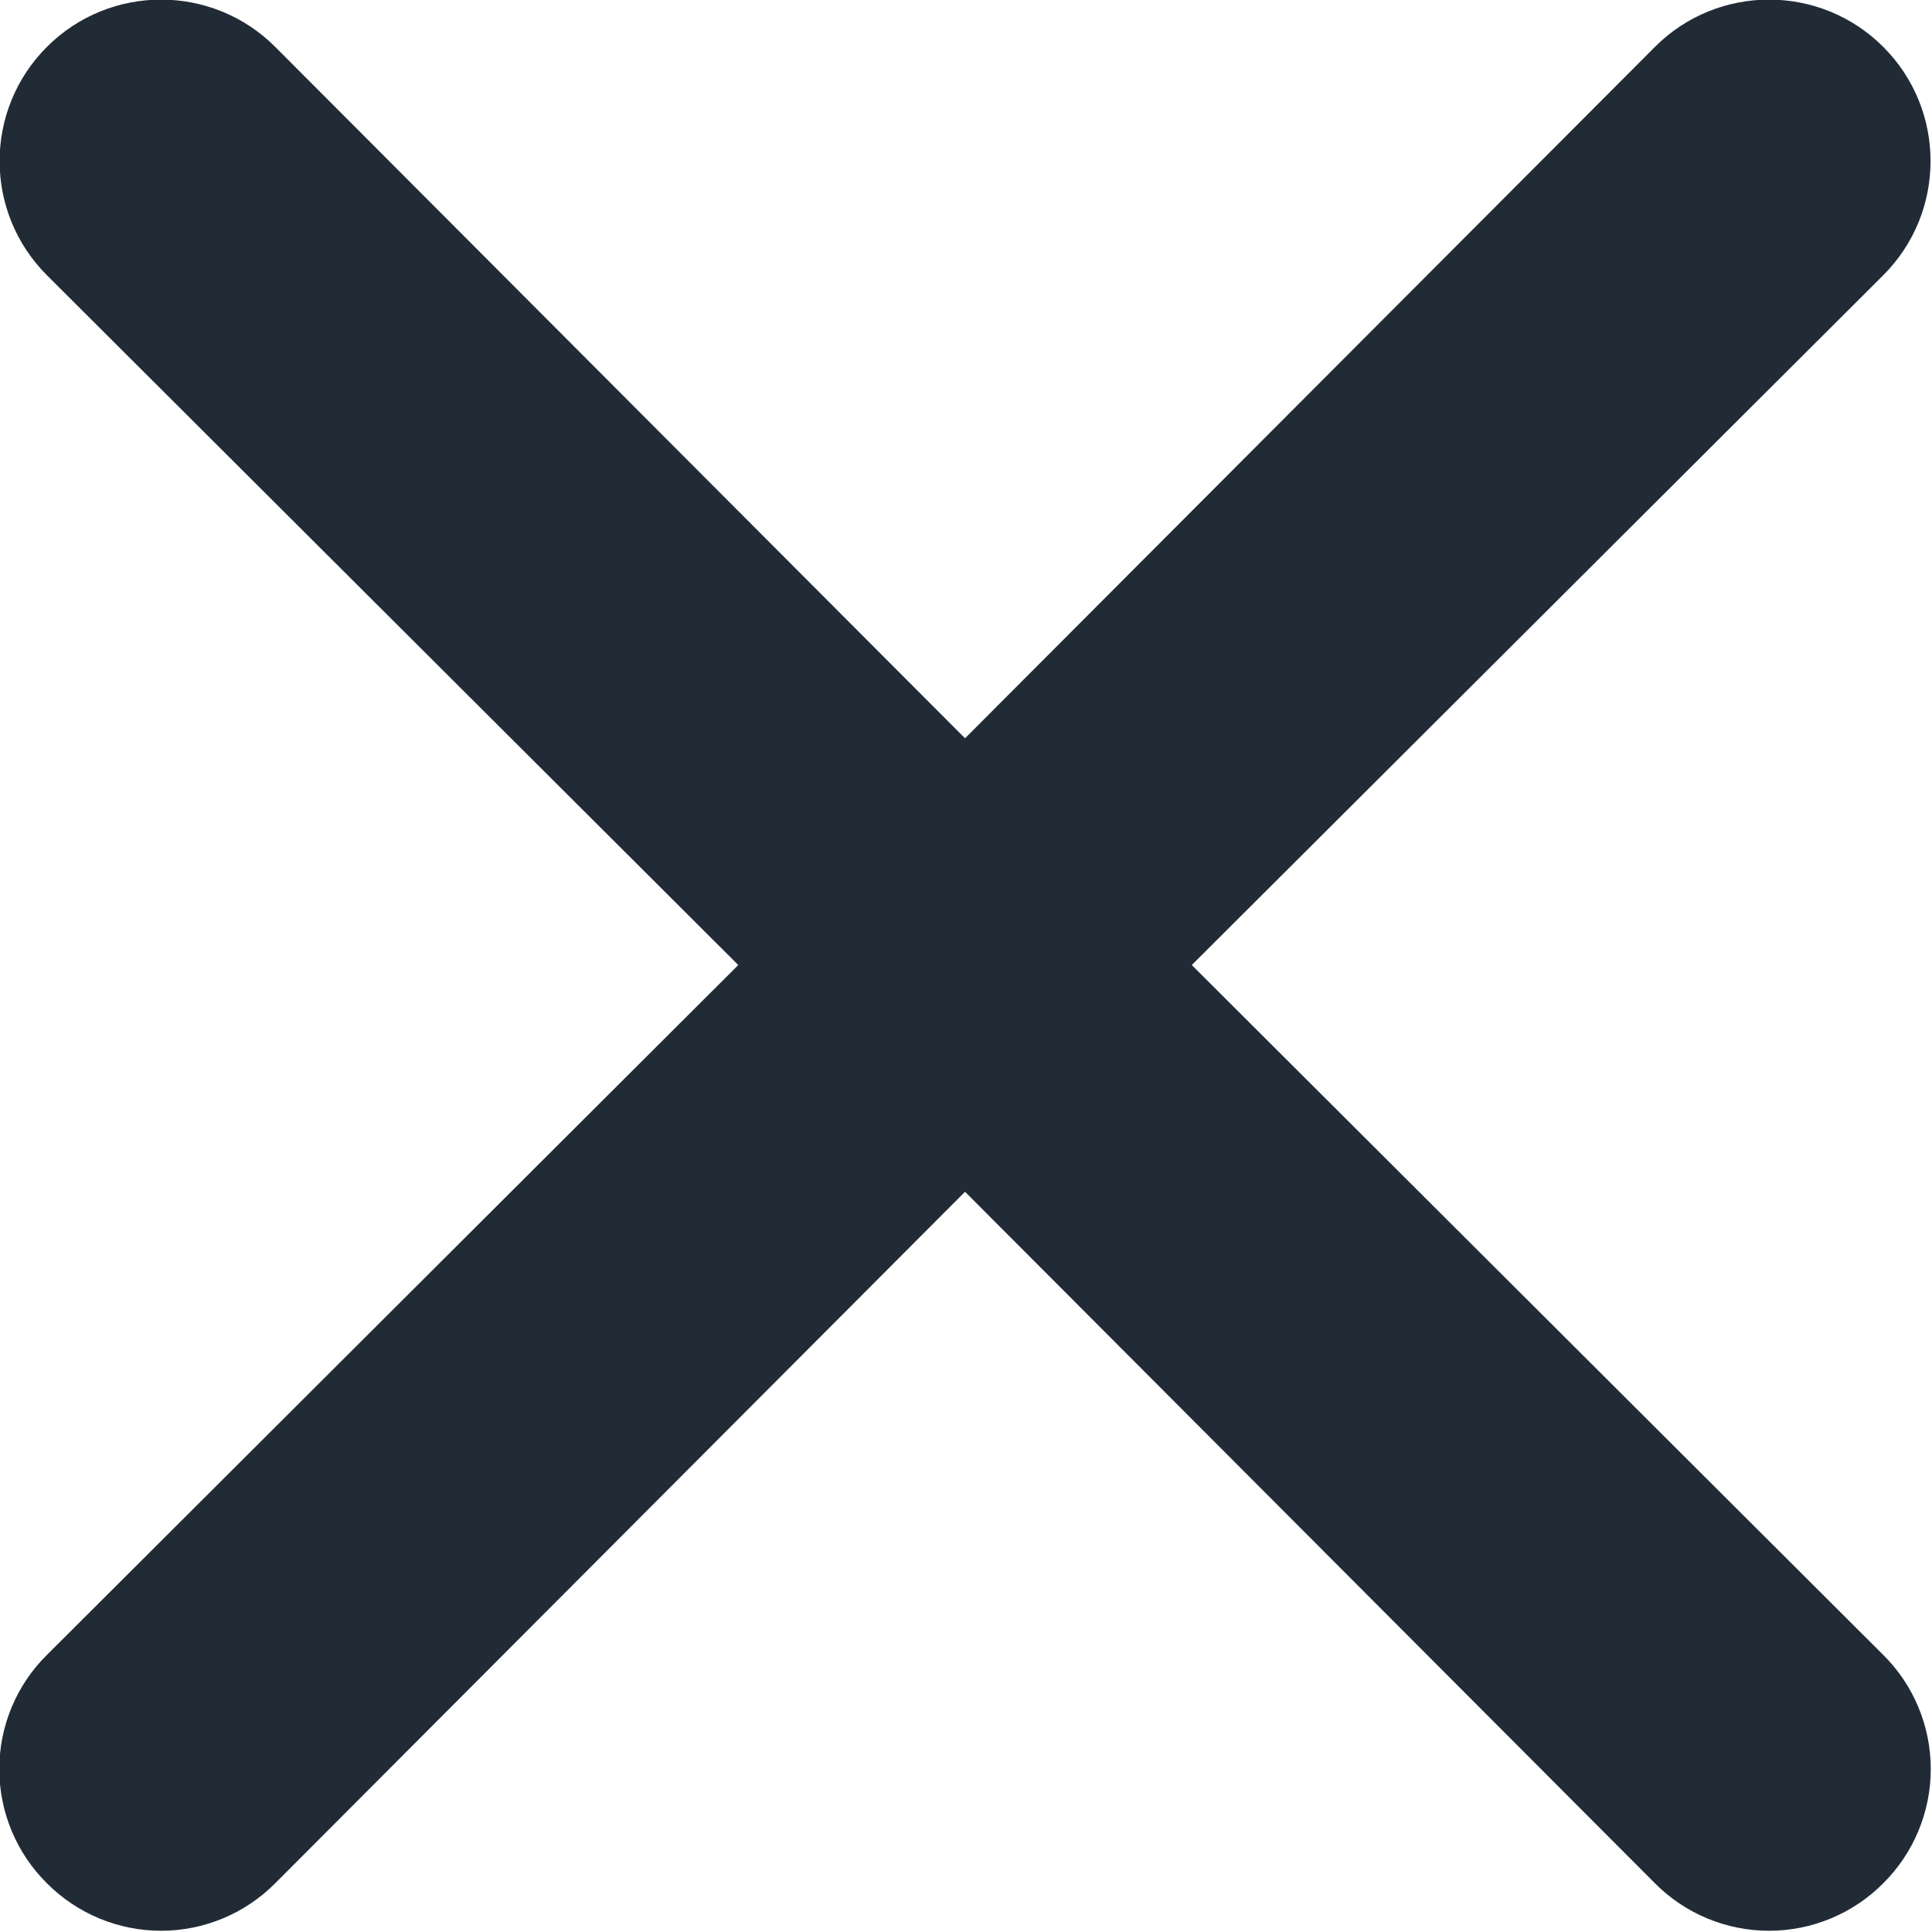 <svg width="22" height="22" viewBox="0 0 22 22" fill="none" xmlns="http://www.w3.org/2000/svg">
<path d="M13.571 10.989L21.445 3.134C22.163 2.416 22.163 1.252 21.445 0.534C20.727 -0.184 19.562 -0.184 18.845 0.534L10.989 8.407L3.134 0.534C2.416 -0.184 1.252 -0.184 0.534 0.534C-0.184 1.252 -0.184 2.416 0.534 3.134L8.407 10.989L0.534 18.845C0.187 19.188 -0.008 19.656 -0.008 20.145C-0.008 20.633 0.187 21.101 0.534 21.445C0.878 21.791 1.346 21.986 1.834 21.986C2.322 21.986 2.79 21.791 3.134 21.445L10.989 13.571L18.845 21.445C19.188 21.791 19.656 21.986 20.145 21.986C20.633 21.986 21.101 21.791 21.445 21.445C21.791 21.101 21.986 20.633 21.986 20.145C21.986 19.656 21.791 19.188 21.445 18.845L13.571 10.989Z" fill="#212B36"/>
</svg>
